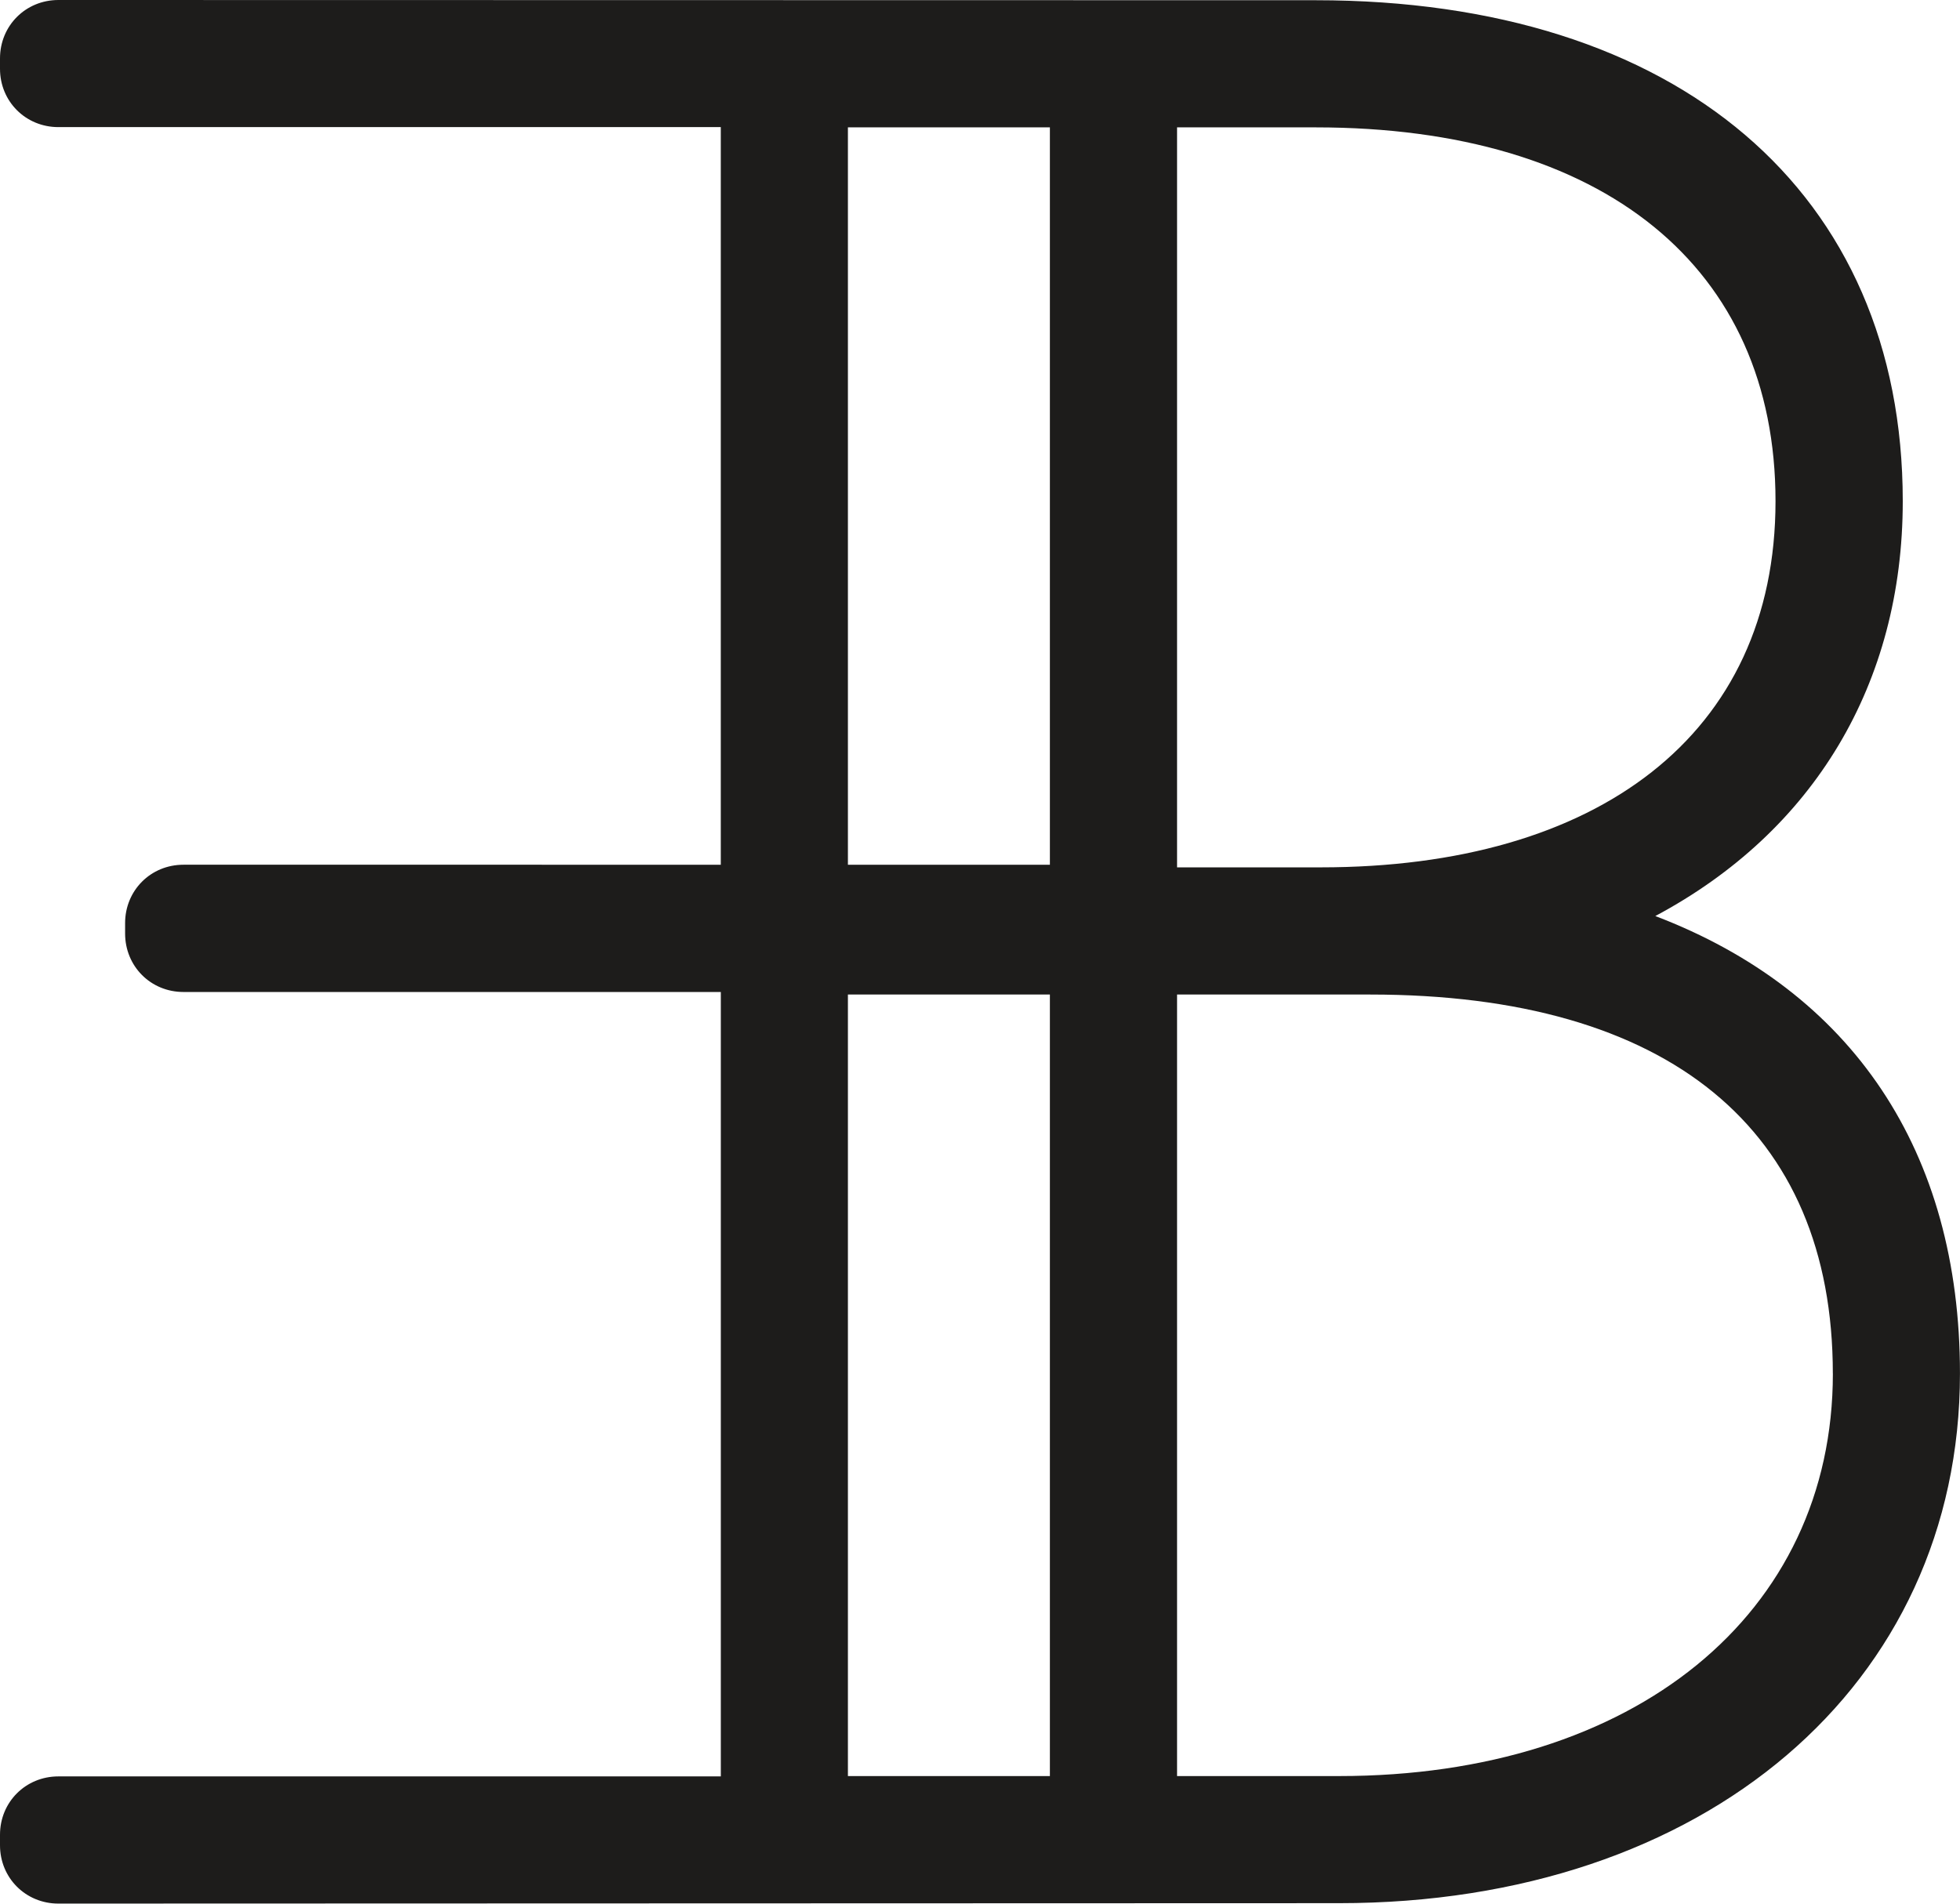 <?xml version="1.0" encoding="UTF-8"?><svg id="Ebene_1" xmlns="http://www.w3.org/2000/svg" viewBox="0 0 522.18 507.25"><defs><style>.cls-1{fill:#1d1c1b;}</style></defs><path class="cls-1" d="M279.71,230.43h-53.81V33.93h53.81v196.5ZM279.71,473.26h-53.81v-208.26h53.81v208.26ZM488.31,365.99c0,64.15-52.88,107.27-131.57,107.27h-43.15v-208.25h51.49c79.45,0,123.22,35.87,123.22,100.99M313.59,231.13V33.94h36.92c76.72,0,122.52,37.24,122.52,99.61s-47.56,97.57-121.14,97.57h-38.31ZM441.01,244.09c42.16-22.48,65.92-61.86,65.92-110.54C506.93,51.21,446.99.06,350.52.06L15.56,0C6.84,0,0,6.84,0,15.56v2.76c0,8.72,6.84,15.55,15.56,15.55h176.47v196.55H48.88c-8.72,0-15.55,6.84-15.55,15.56v2.76c0,8.75,6.83,15.59,15.55,15.59h143.16v209.02H15.56c-8.72,0-15.56,6.83-15.56,15.55v2.79c0,8.72,6.84,15.55,15.56,15.55l341.18-.11c97.41,0,165.43-58.04,165.43-141.14,0-59.19-28.63-101.85-81.17-121.9"/></svg>